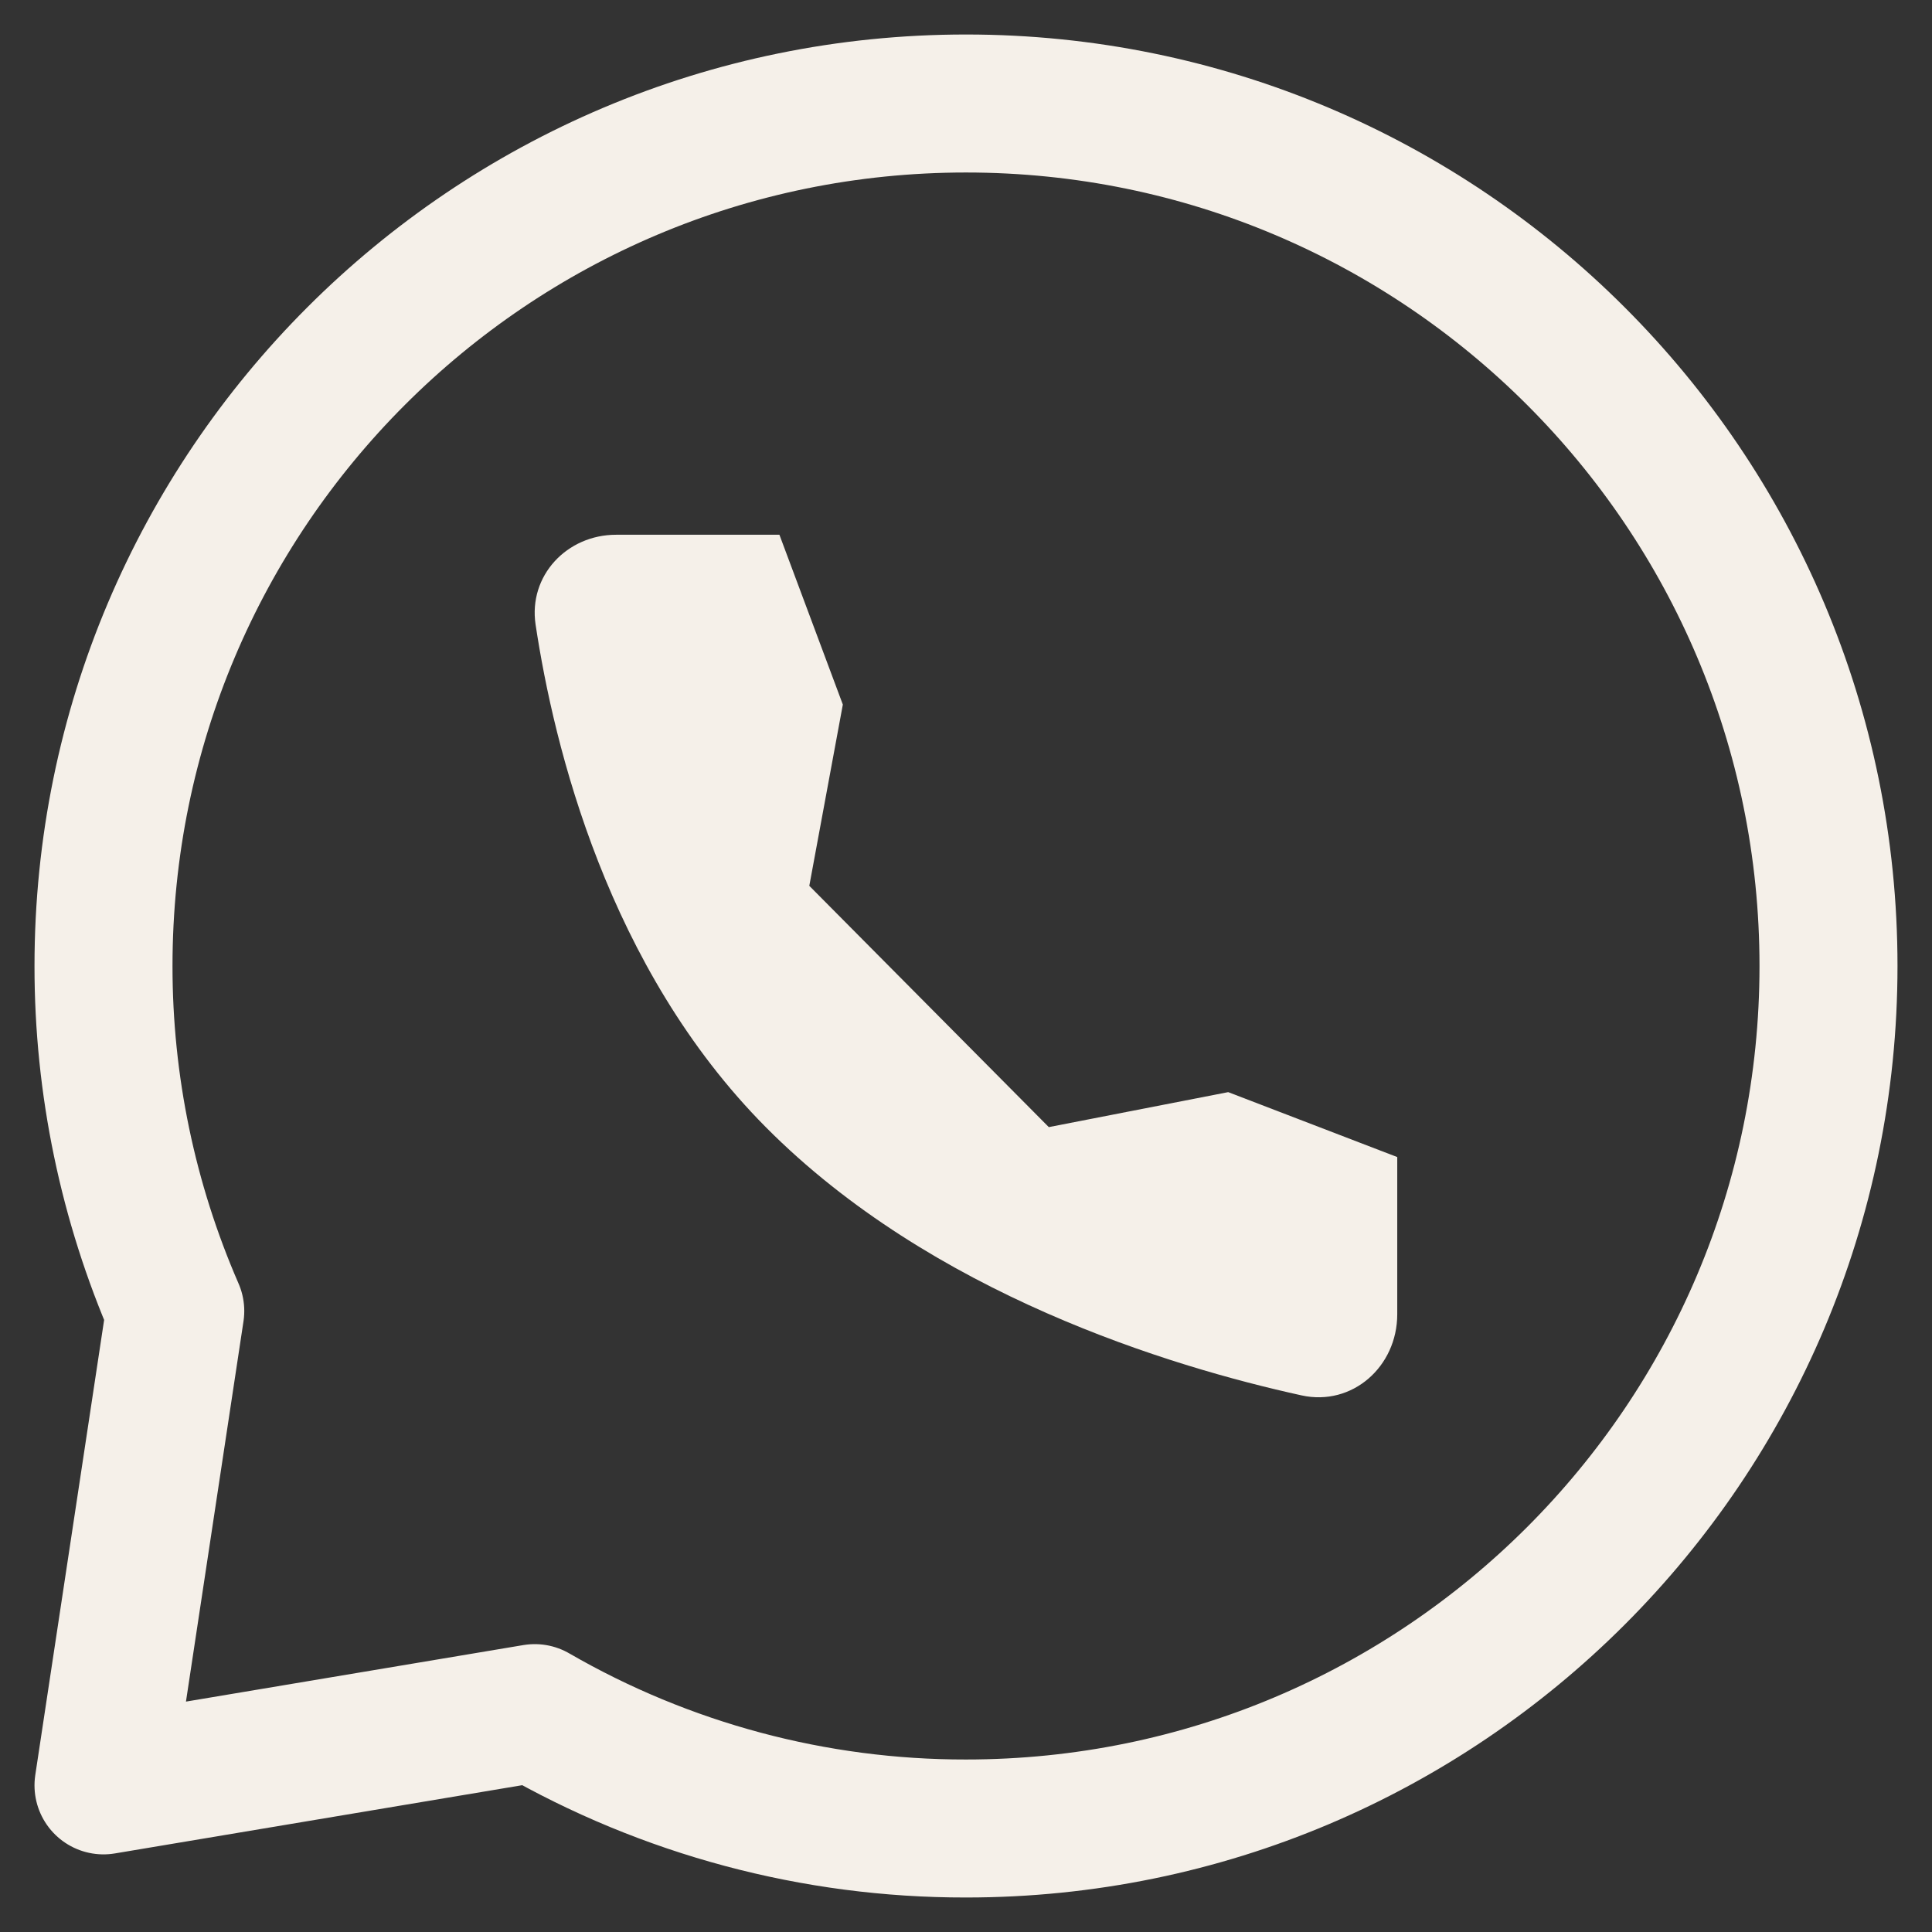 <svg width="28" height="28" viewBox="0 0 28 28" fill="none" xmlns="http://www.w3.org/2000/svg">
<rect x="0" y="0" width="28" height="28" fill="#333333" stroke="none"/>
<path d="M26.5 14C26.5 20.904 20.904 26.5 14 26.5C11.806 26.503 9.65 25.926 7.75 24.828L1.5 25.875L2.54 19C1.853 17.423 1.499 15.72 1.5 14C1.5 7.096 7.096 1.5 14 1.5C20.904 1.5 26.5 7.096 26.5 14Z" stroke="#F5F0E9" stroke-width="2" stroke-linecap="round" stroke-linejoin="round"/>
<path d="M15.2 16.335L17.8 15.828L20.25 16.769V19.047C20.25 19.806 19.598 20.385 18.863 20.223C16.959 19.805 13.5 18.755 11.098 16.335C8.81 14.031 8.029 10.822 7.762 9.051C7.656 8.342 8.217 7.75 8.929 7.75H11.296L12.215 10.211L11.729 12.838" fill="#F5F0E9"/>
</svg>
